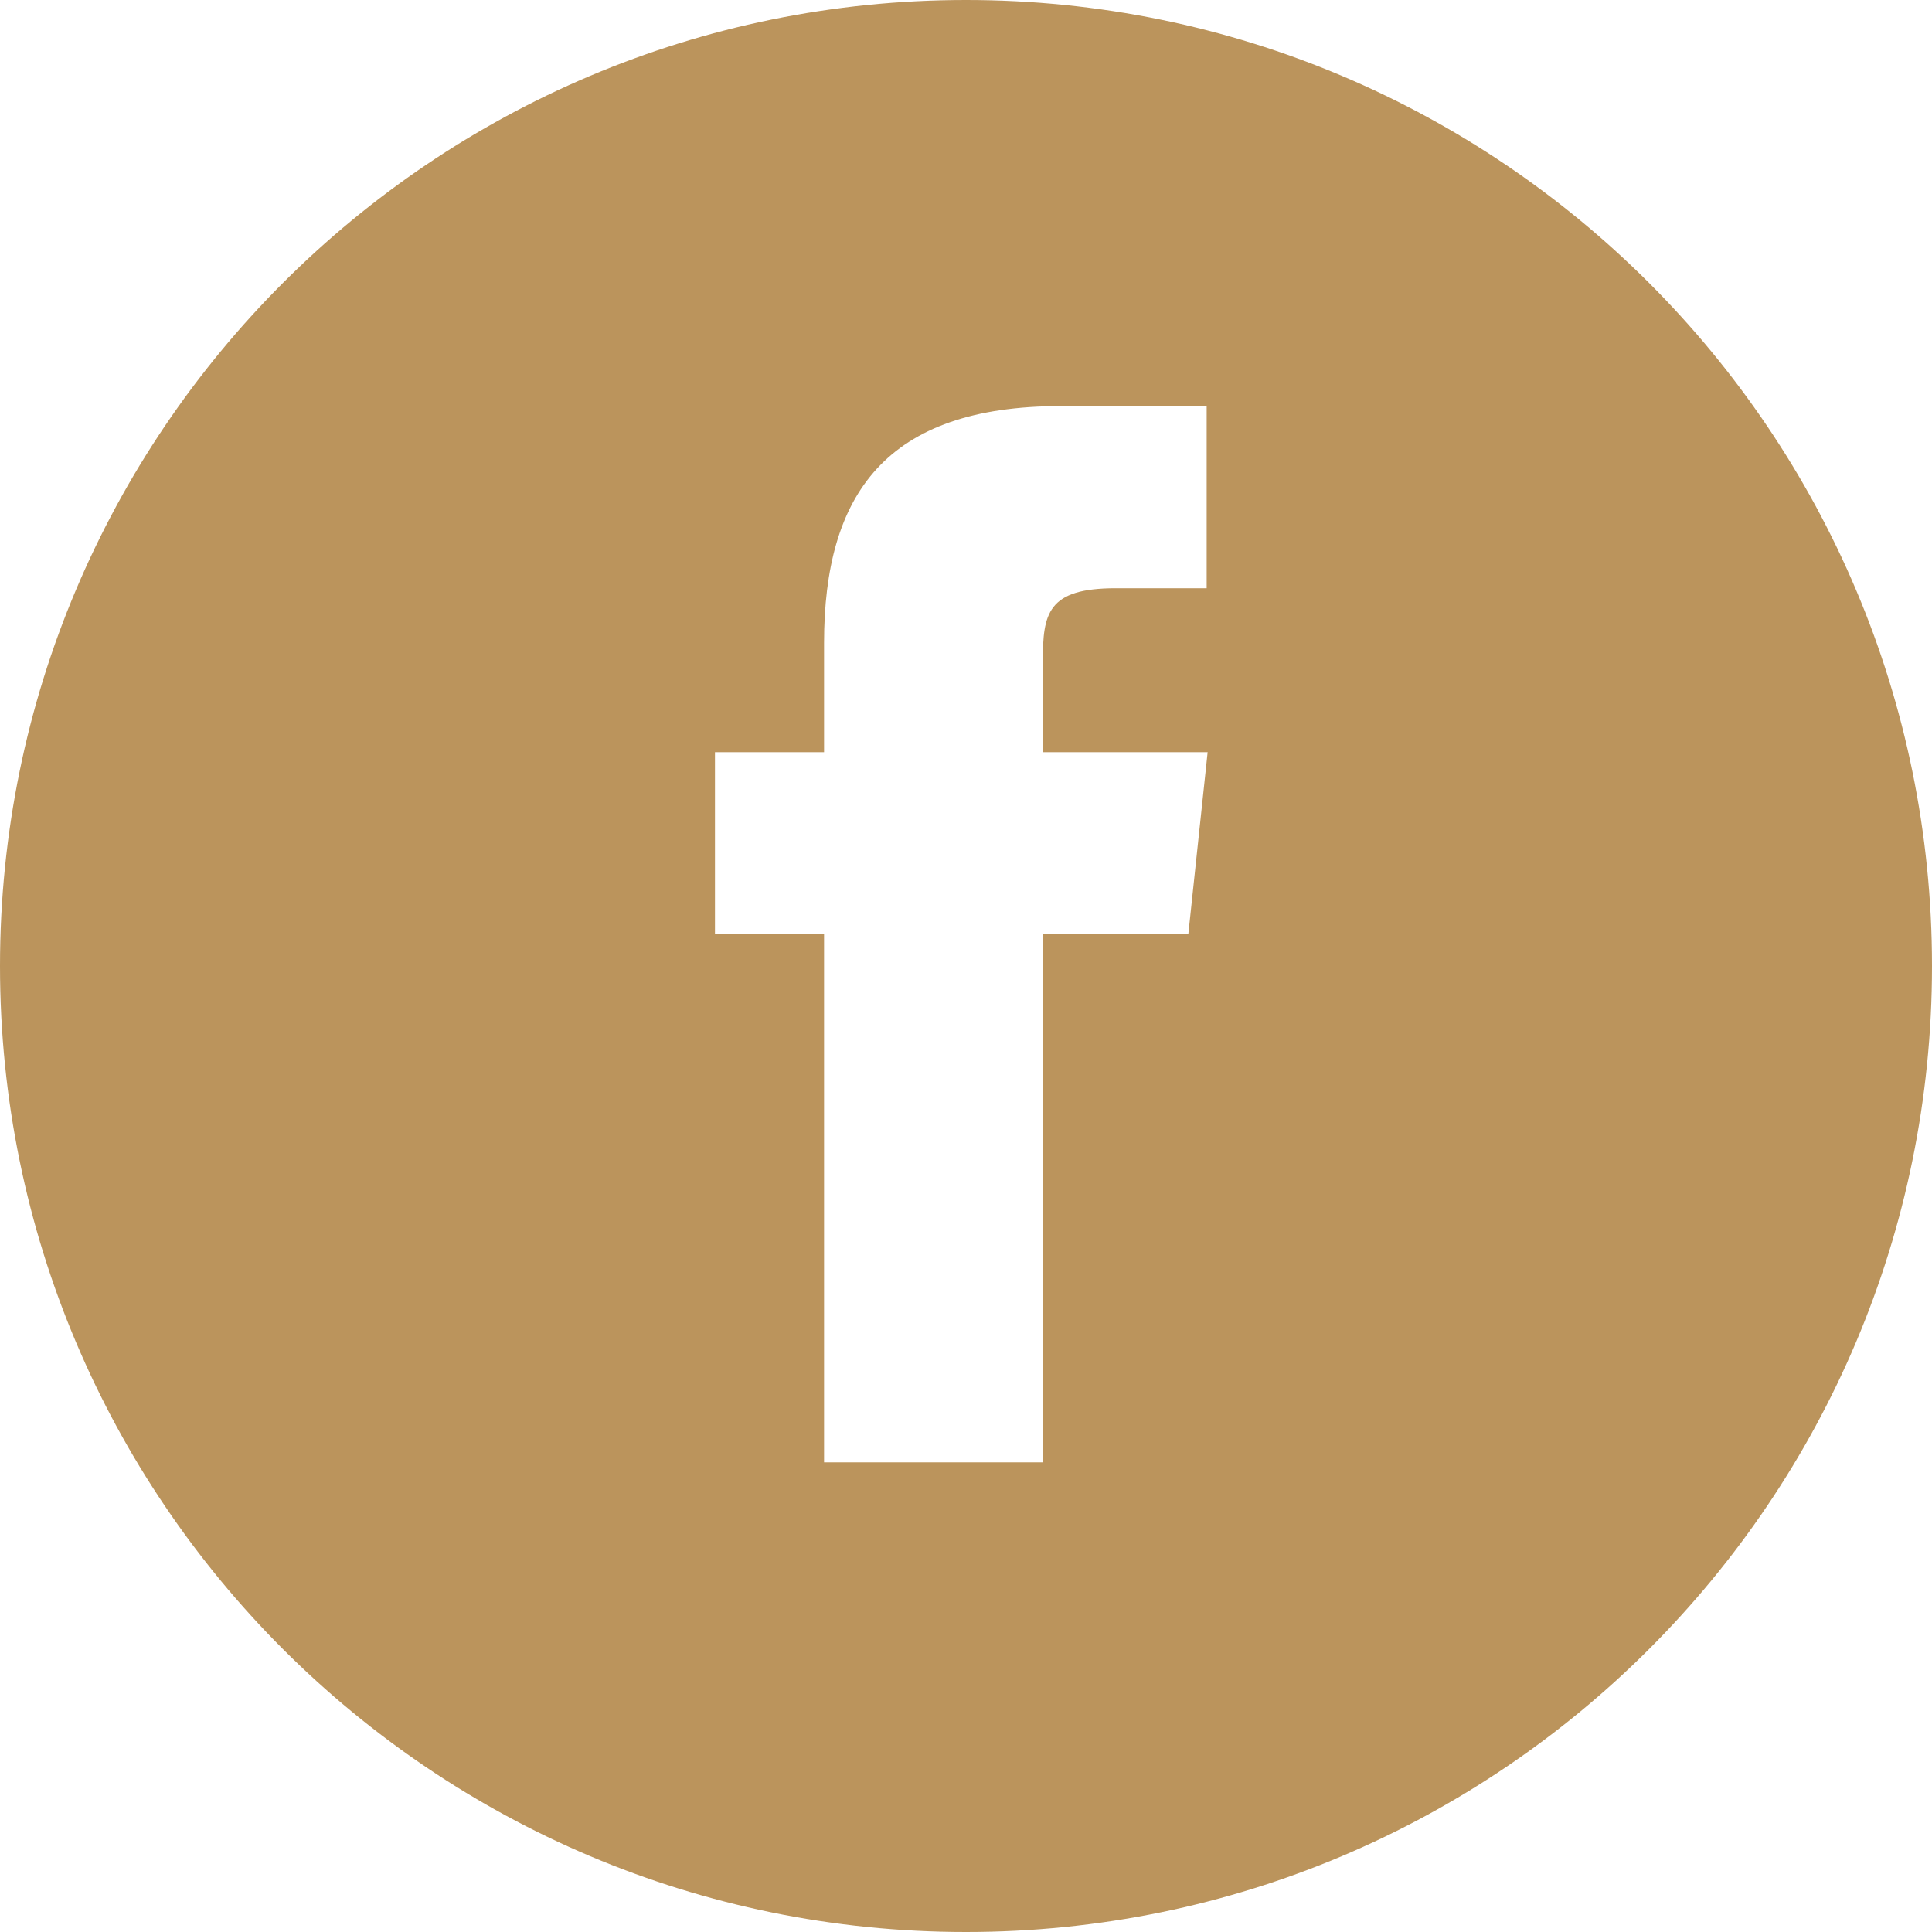 <svg xmlns="http://www.w3.org/2000/svg" width="30" height="30" viewBox="0 0 30 30">
    <path fill="#BB945C" fill-rule="evenodd" d="M18.453 14.507h-2.264v8.2h-3.393v-8.2h-1.694V11.68h1.694V9.983c0-2.305.957-3.677 3.675-3.677h2.266v2.828h-1.414c-1.06 0-1.13.394-1.13 1.131l-.004 1.415h2.563l-.3 2.827zM15 0C6.716 0 0 6.716 0 15c0 8.285 6.716 15 15 15 8.285 0 15-6.715 15-15 0-8.284-6.715-15-15-15z"/>
</svg>
